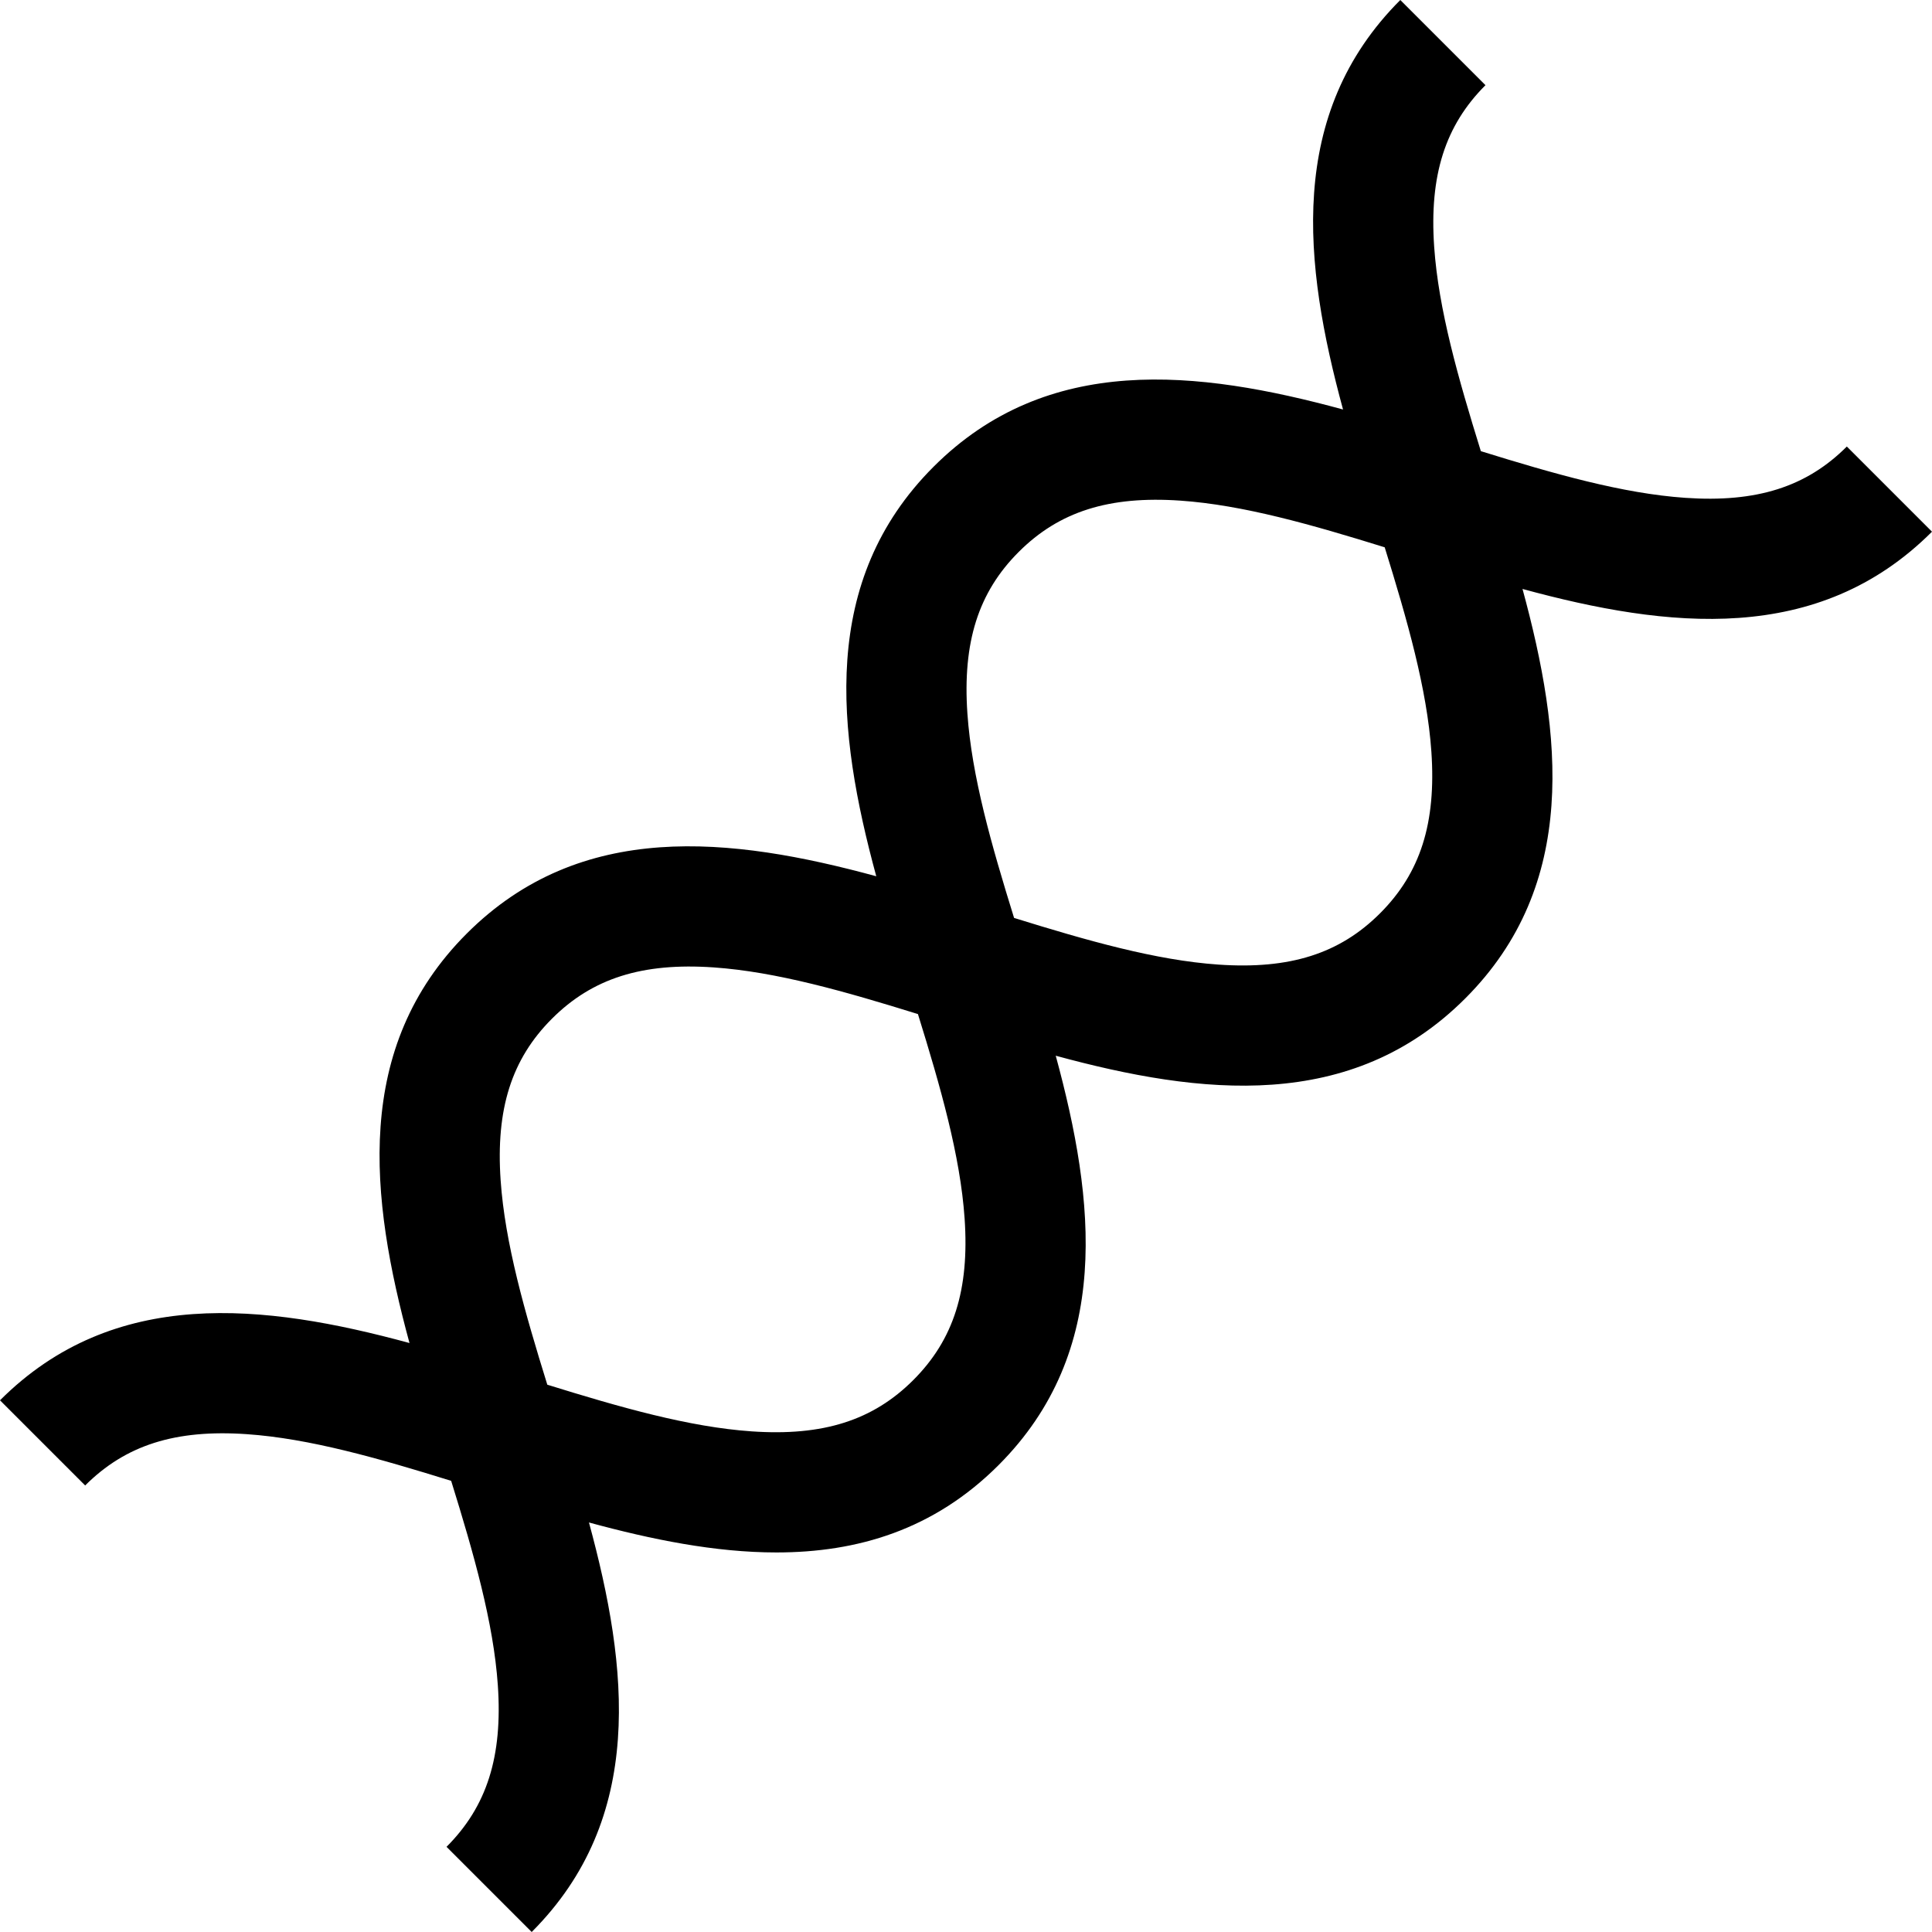 <?xml version="1.0" encoding="iso-8859-1"?>
<!-- Uploaded to: SVG Repo, www.svgrepo.com, Generator: SVG Repo Mixer Tools -->
<svg fill="#000000" height="800px" width="800px" version="1.1" id="Layer_1" xmlns="http://www.w3.org/2000/svg" xmlns:xlink="http://www.w3.org/1999/xlink" 
	 viewBox="0 0 512 512" xml:space="preserve">
<g>
	<g>
		<path d="M512,140.904l-22.57-22.57c-10.707,10.707-23.914,14.905-42.83,13.596c-16.609-1.145-34.865-6.38-54.16-12.369
			c-5.99-19.294-11.225-37.551-12.37-54.16c-1.303-18.914,2.891-32.124,13.596-42.83L371.096,0
			c-30.195,30.195-25.666,69.983-15.178,108.518C317.384,98.03,277.594,93.5,247.4,123.697
			c-30.197,30.196-25.667,69.985-15.179,108.521c-38.536-10.488-78.326-15.016-108.521,15.179
			c-30.197,30.196-25.667,69.985-15.179,108.521C69.985,345.43,30.195,340.903,0,371.096l22.57,22.57
			c10.707-10.706,23.925-14.902,42.831-13.597c16.609,1.144,34.867,6.379,54.161,12.369c5.99,19.294,11.225,37.551,12.369,54.16
			c1.303,18.914-2.891,32.125-13.597,42.832l22.57,22.57c30.197-30.196,25.667-69.987,15.178-108.524
			c16.617,4.523,33.466,7.94,49.68,7.94c21.387,0,41.668-5.942,58.842-23.117c30.197-30.196,25.667-69.985,15.179-108.521
			c38.536,10.489,78.327,15.017,108.521-15.179c30.195-30.195,25.666-69.983,15.178-108.519
			C442.016,166.569,481.804,171.097,512,140.904z M242.033,365.73c-10.707,10.706-23.917,14.898-42.83,13.598
			c-16.609-1.144-34.867-6.379-54.161-12.369c-5.99-19.294-11.225-37.551-12.369-54.16c-1.303-18.914,2.891-32.125,13.597-42.831
			c10.707-10.706,23.911-14.902,42.831-13.597c16.609,1.144,34.867,6.379,54.161,12.369c5.99,19.294,11.225,37.551,12.369,54.16
			C256.933,341.814,252.739,355.024,242.033,365.73z M365.733,242.031c-10.707,10.707-23.92,14.904-42.831,13.597
			c-16.609-1.144-34.867-6.379-54.161-12.369c-5.99-19.294-11.225-37.551-12.369-54.16c-1.303-18.914,2.891-32.125,13.597-42.831
			c10.707-10.706,23.917-14.899,42.83-13.596c16.609,1.145,34.866,6.38,54.16,12.369c5.99,19.293,11.225,37.551,12.37,54.16
			C380.632,218.114,376.439,231.324,365.733,242.031z"/>
	</g>
</g>
</svg>